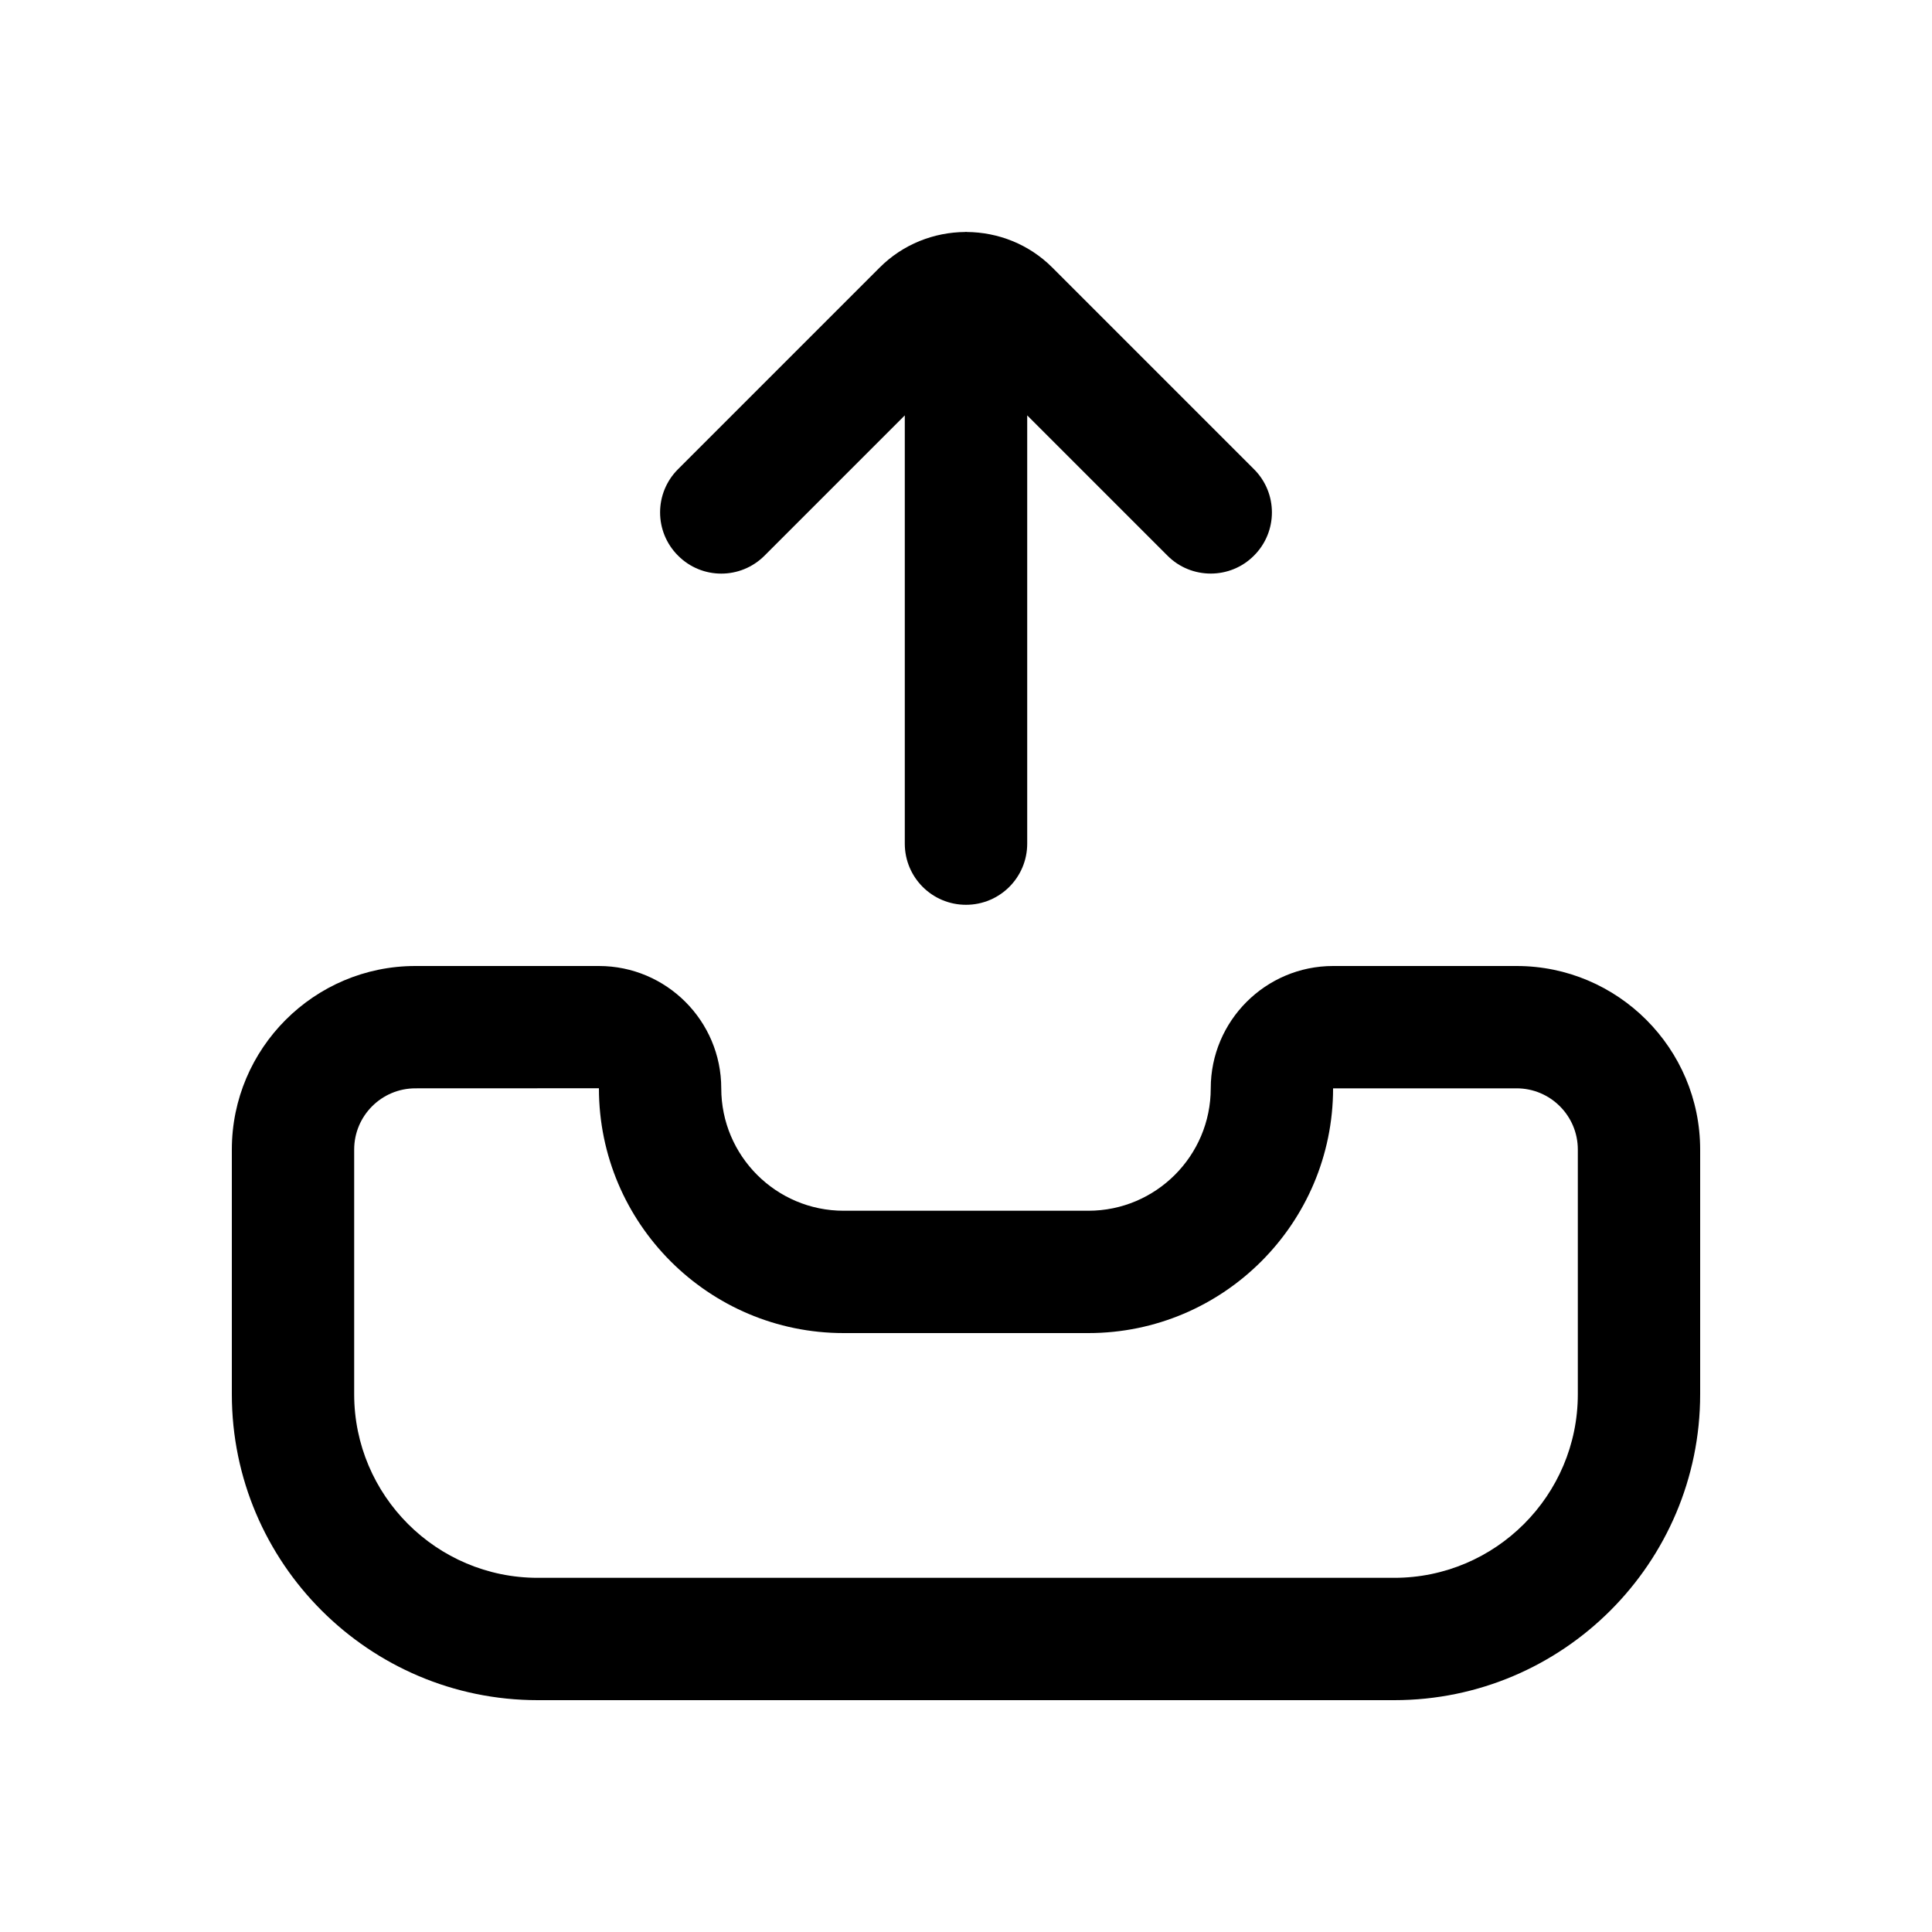 <svg width="25" height="25" xmlns="http://www.w3.org/2000/svg" xmlns:xlink="http://www.w3.org/1999/xlink" overflow="hidden"><defs><clipPath id="clip0"><rect x="577" y="738" width="25" height="25"/></clipPath><clipPath id="clip1"><rect x="580" y="741" width="19" height="19"/></clipPath><clipPath id="clip2"><rect x="580" y="741" width="19" height="19"/></clipPath><clipPath id="clip3"><rect x="580" y="741" width="19" height="19"/></clipPath></defs><g clip-path="url(#clip0)" transform="translate(-577 -738)"><g clip-path="url(#clip1)"><g clip-path="url(#clip2)"><g clip-path="url(#clip3)"><path d="M596.625 750.5 594.25 750.5C593.377 750.5 592.667 751.21 592.667 752.083 592.667 752.957 591.957 753.667 591.083 753.667L587.917 753.667C587.043 753.667 586.333 752.957 586.333 752.083 586.333 751.21 585.623 750.5 584.75 750.5L582.375 750.5C581.066 750.5 580 751.566 580 752.875L580 756.042C580 758.224 581.776 760 583.958 760L595.042 760C597.224 760 599 758.224 599 756.042L599 752.875C599 751.566 597.934 750.5 596.625 750.5ZM597.417 756.042C597.417 757.351 596.351 758.417 595.042 758.417L583.958 758.417C582.649 758.417 581.583 757.351 581.583 756.042L581.583 752.875C581.583 752.438 581.938 752.083 582.375 752.083L584.75 752.082 584.75 752.083C584.75 753.83 586.17 755.25 587.917 755.25L591.083 755.25C592.83 755.25 594.25 753.83 594.25 752.083L596.625 752.083C597.062 752.083 597.417 752.438 597.417 752.875L597.417 756.042ZM585.774 745.19C585.464 744.881 585.464 744.38 585.774 744.071L588.381 741.464C588.686 741.158 589.088 741.005 589.489 741.002L589.5 741 589.511 741.002C589.913 741.005 590.314 741.158 590.619 741.464L593.226 744.071C593.536 744.38 593.536 744.881 593.226 745.19 593.072 745.345 592.869 745.422 592.667 745.422 592.464 745.422 592.261 745.345 592.107 745.19L590.292 743.375 590.292 748.917C590.292 749.354 589.938 749.708 589.5 749.708 589.062 749.708 588.708 749.354 588.708 748.917L588.708 743.375 586.893 745.19C586.583 745.5 586.083 745.5 585.774 745.19Z"/></g></g></g></g></svg>